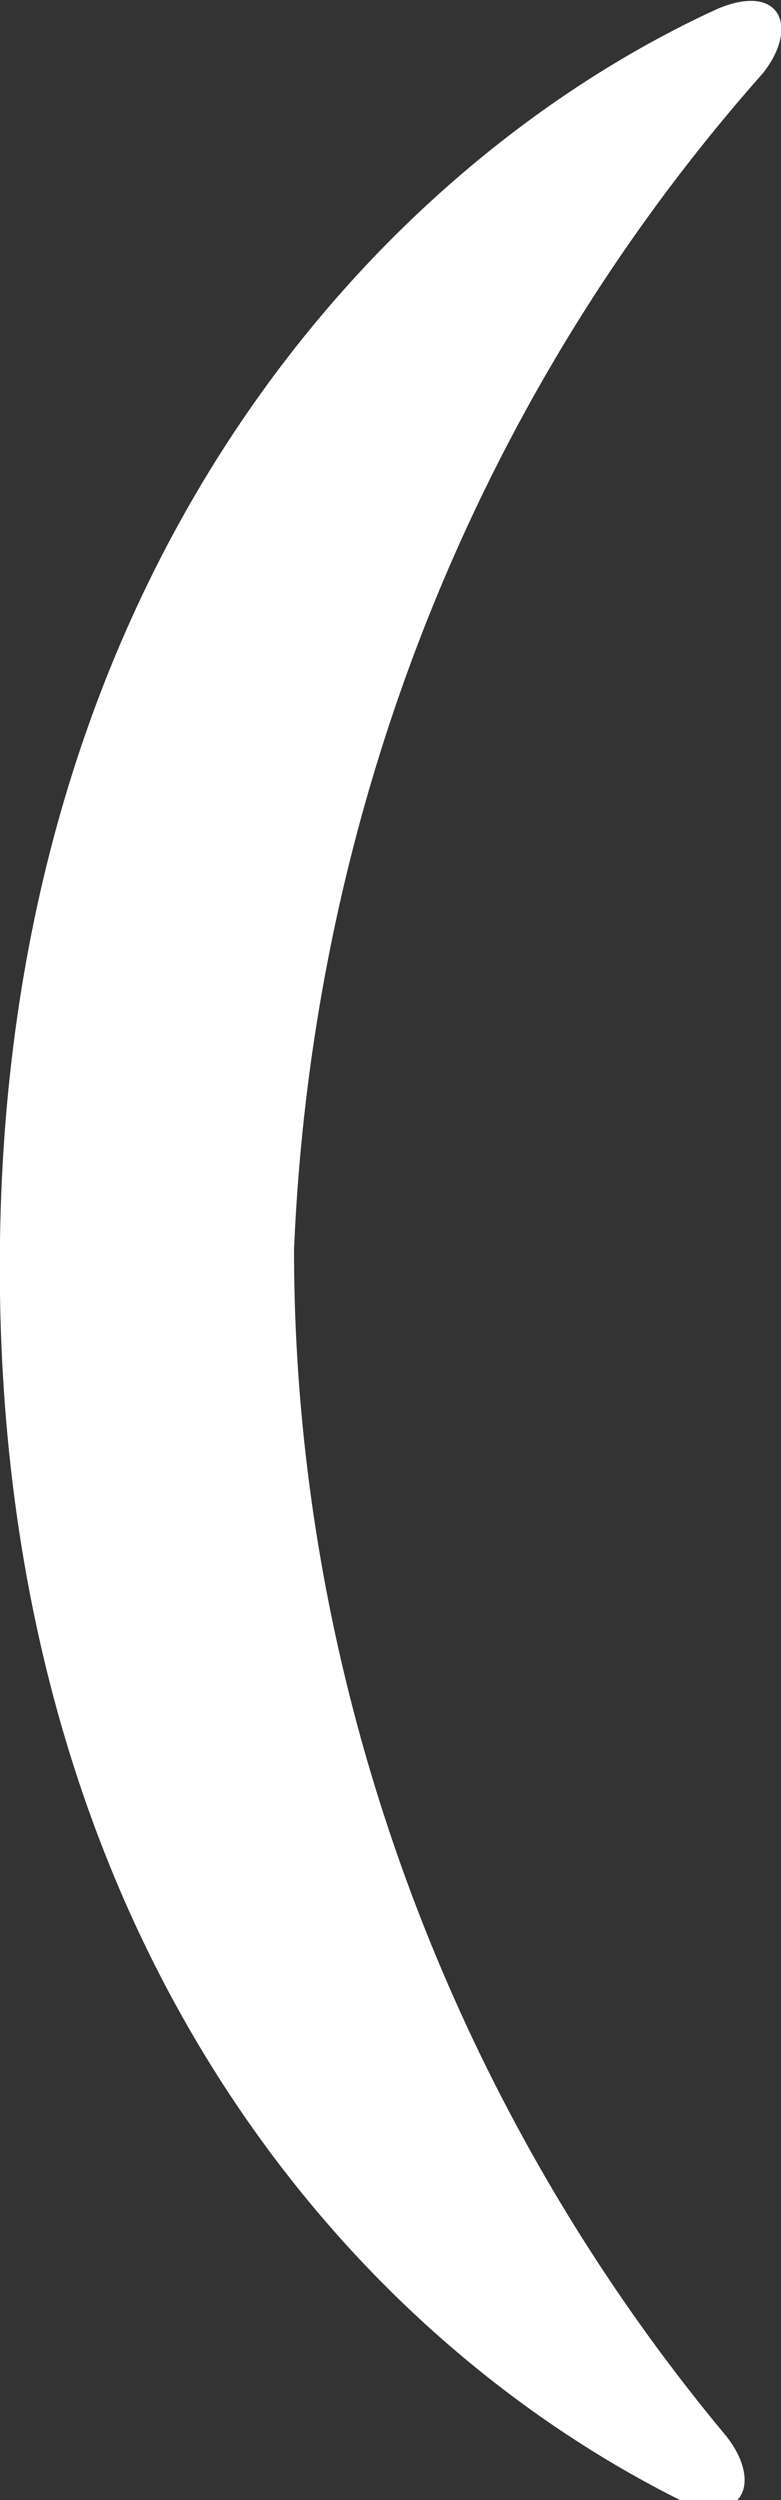 <?xml version="1.0" encoding="utf-8"?>
<!-- Generator: Adobe Illustrator 27.9.0, SVG Export Plug-In . SVG Version: 6.00 Build 0)  -->
<svg version="1.1" id="レイヤー_1" xmlns="http://www.w3.org/2000/svg" xmlns:xlink="http://www.w3.org/1999/xlink" x="0px"
	 y="0px" viewBox="0 0 8.5 27.2" style="enable-background:new 0 0 8.5 27.2;" xml:space="preserve">
<rect x="0" y="0" width="8.5" height="27.2" fill="#333333" stroke="none"/>
<style type="text/css">
	.st0{fill:#FFFFFF;}
</style>
<path id="パス_182" class="st0" d="M7.8,0.1c0.7-0.3,0.9,0.2,0.5,0.7l0,0c-3.1,3.5-4.9,8-5.1,12.8c0,4.7,1.7,9.3,4.7,12.9
	c0.4,0.5,0.2,1-0.5,0.7l0,0C3.6,25.3-0.1,20.8,0,13.5S4.1,1.8,7.8,0.1"/>
</svg>
